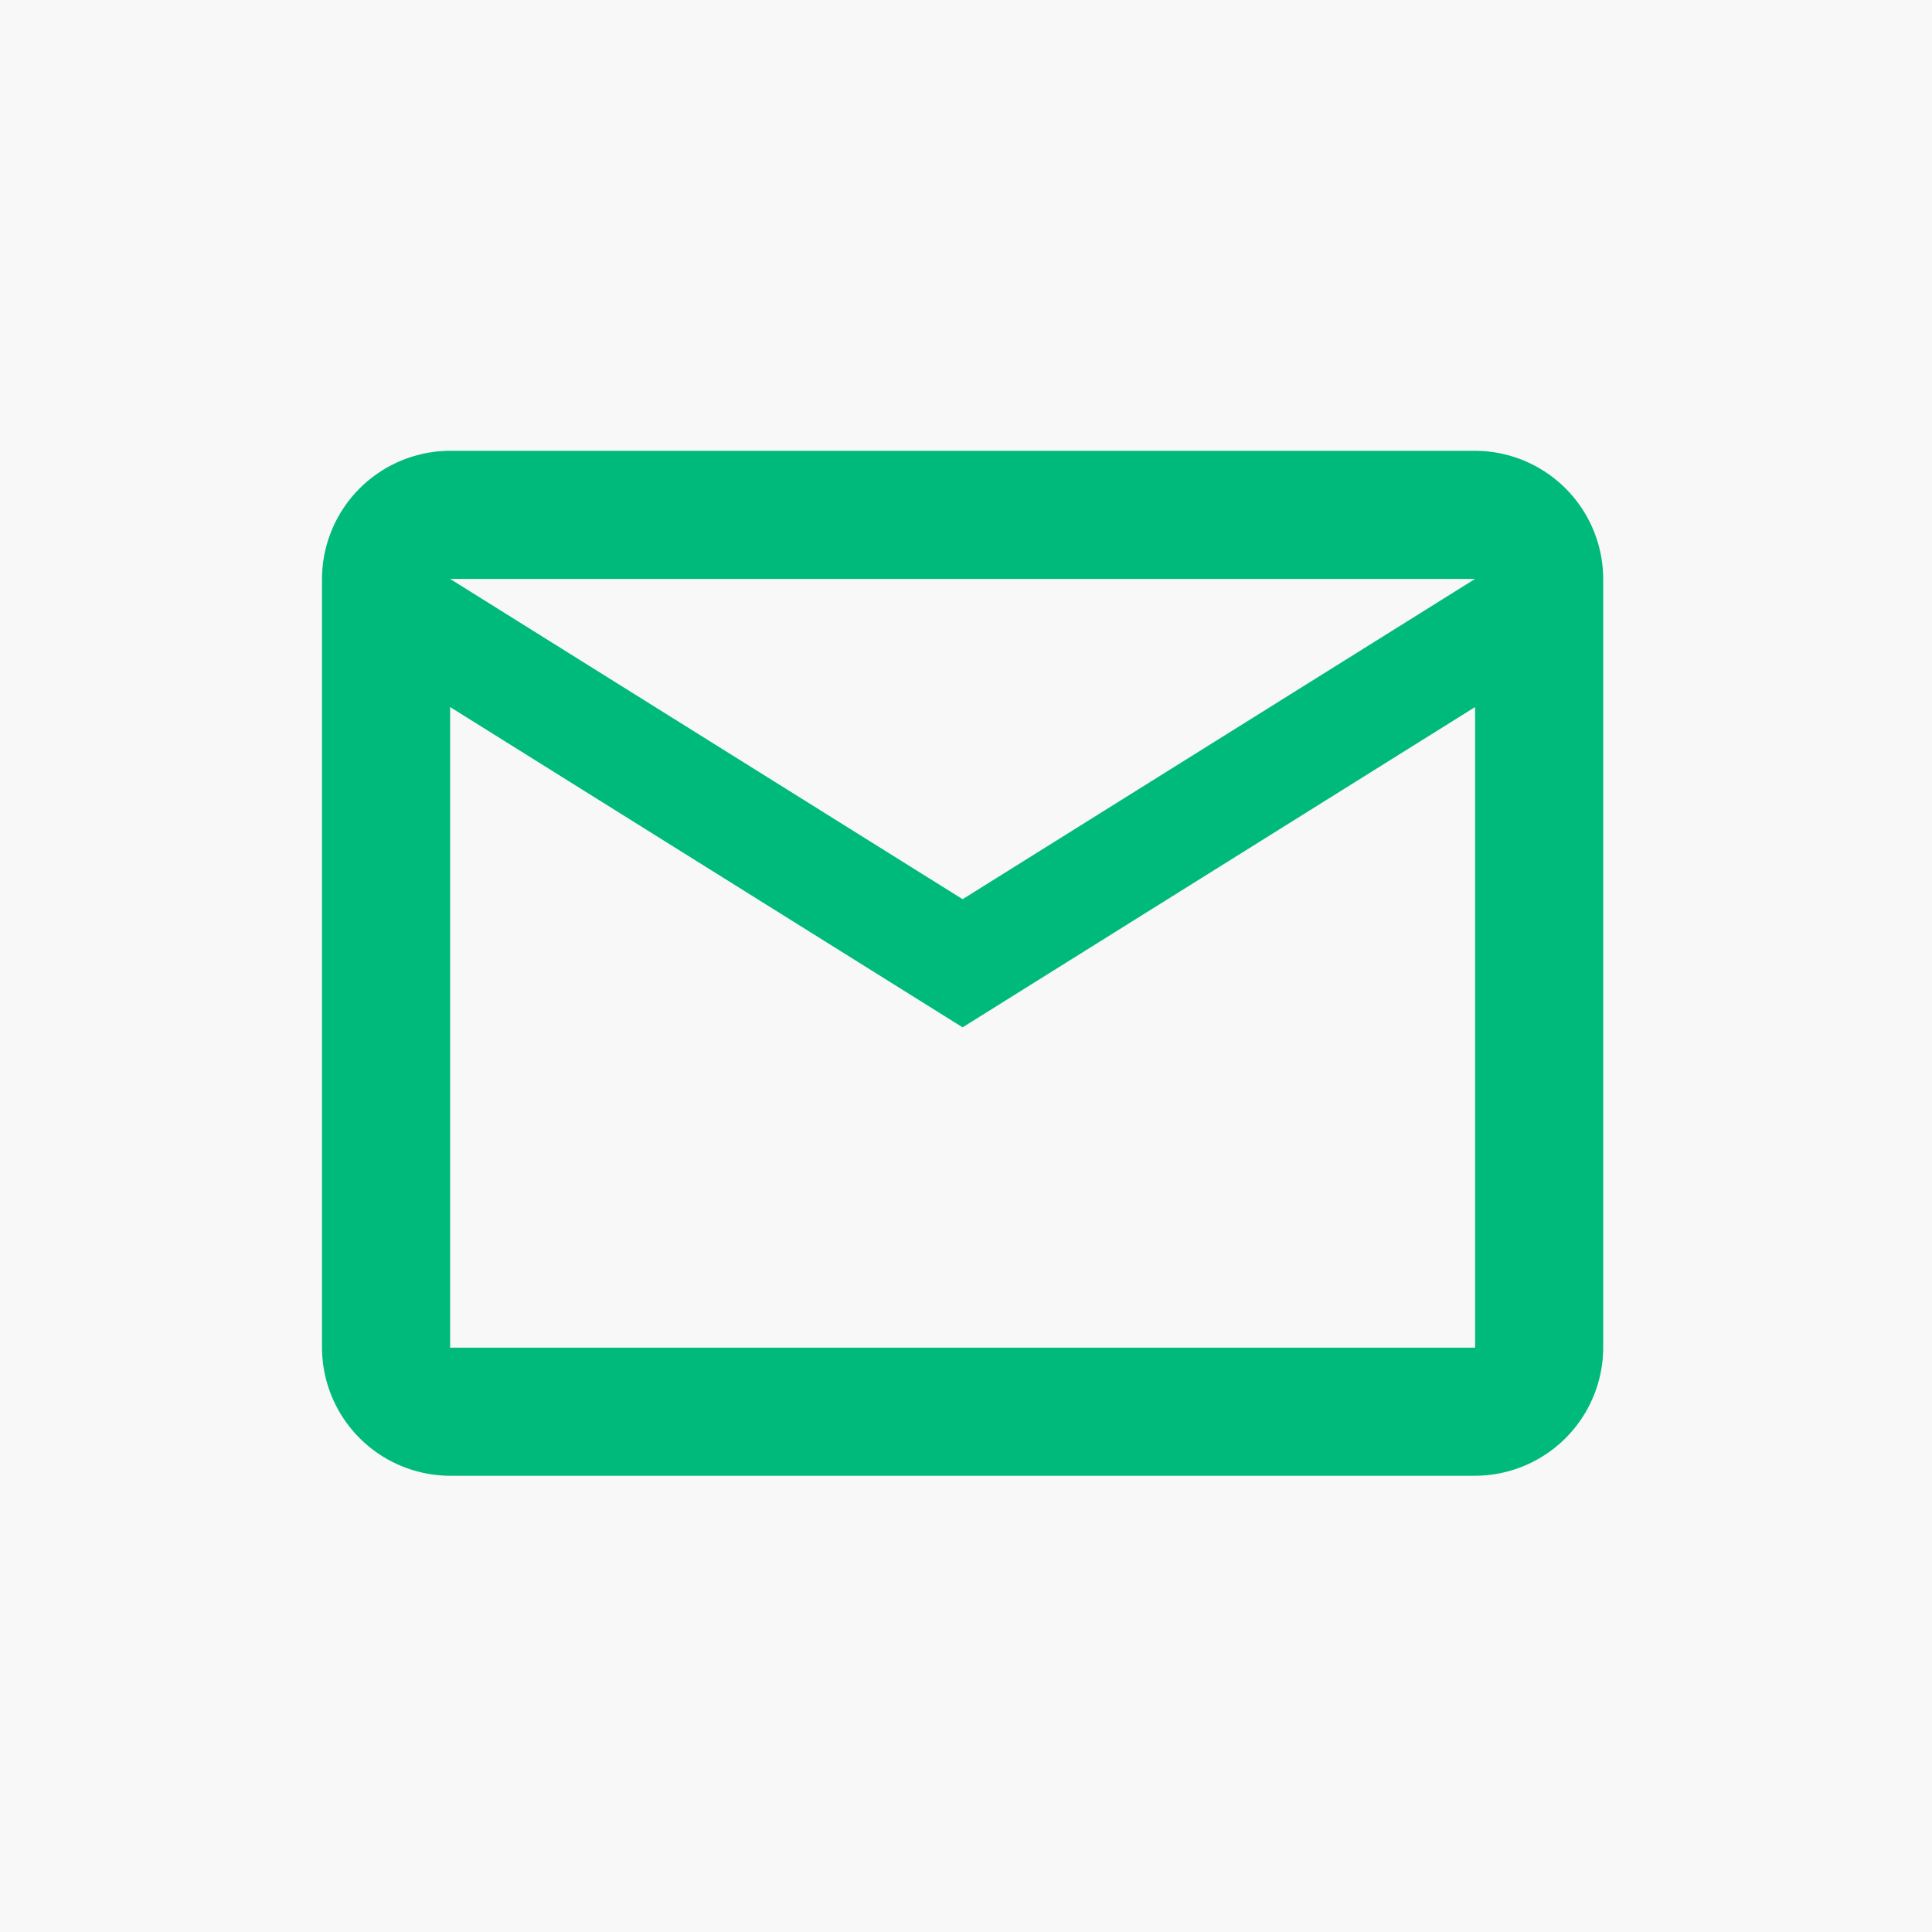<svg xmlns="http://www.w3.org/2000/svg" width="240" height="240" viewBox="0 0 240 240">
  <g id="グループ_17" data-name="グループ 17" transform="translate(-1159 -47)">
    <rect id="長方形_4" data-name="長方形 4" width="240" height="240" transform="translate(1159 47)" fill="#f8f8f8"/>
    <path id="パス_5" data-name="パス 5" d="M161.156,19.916A15.962,15.962,0,0,0,145.24,4H17.916A15.962,15.962,0,0,0,2,19.916v95.493a15.962,15.962,0,0,0,15.916,15.916H145.24a15.962,15.962,0,0,0,15.916-15.916V19.916m-15.916,0L81.578,59.7,17.916,19.916H145.24m0,95.493H17.916V35.831L81.578,75.62,145.24,35.831Z" transform="translate(1197 99)" fill="#00ba7b"/>
  </g>
</svg>
